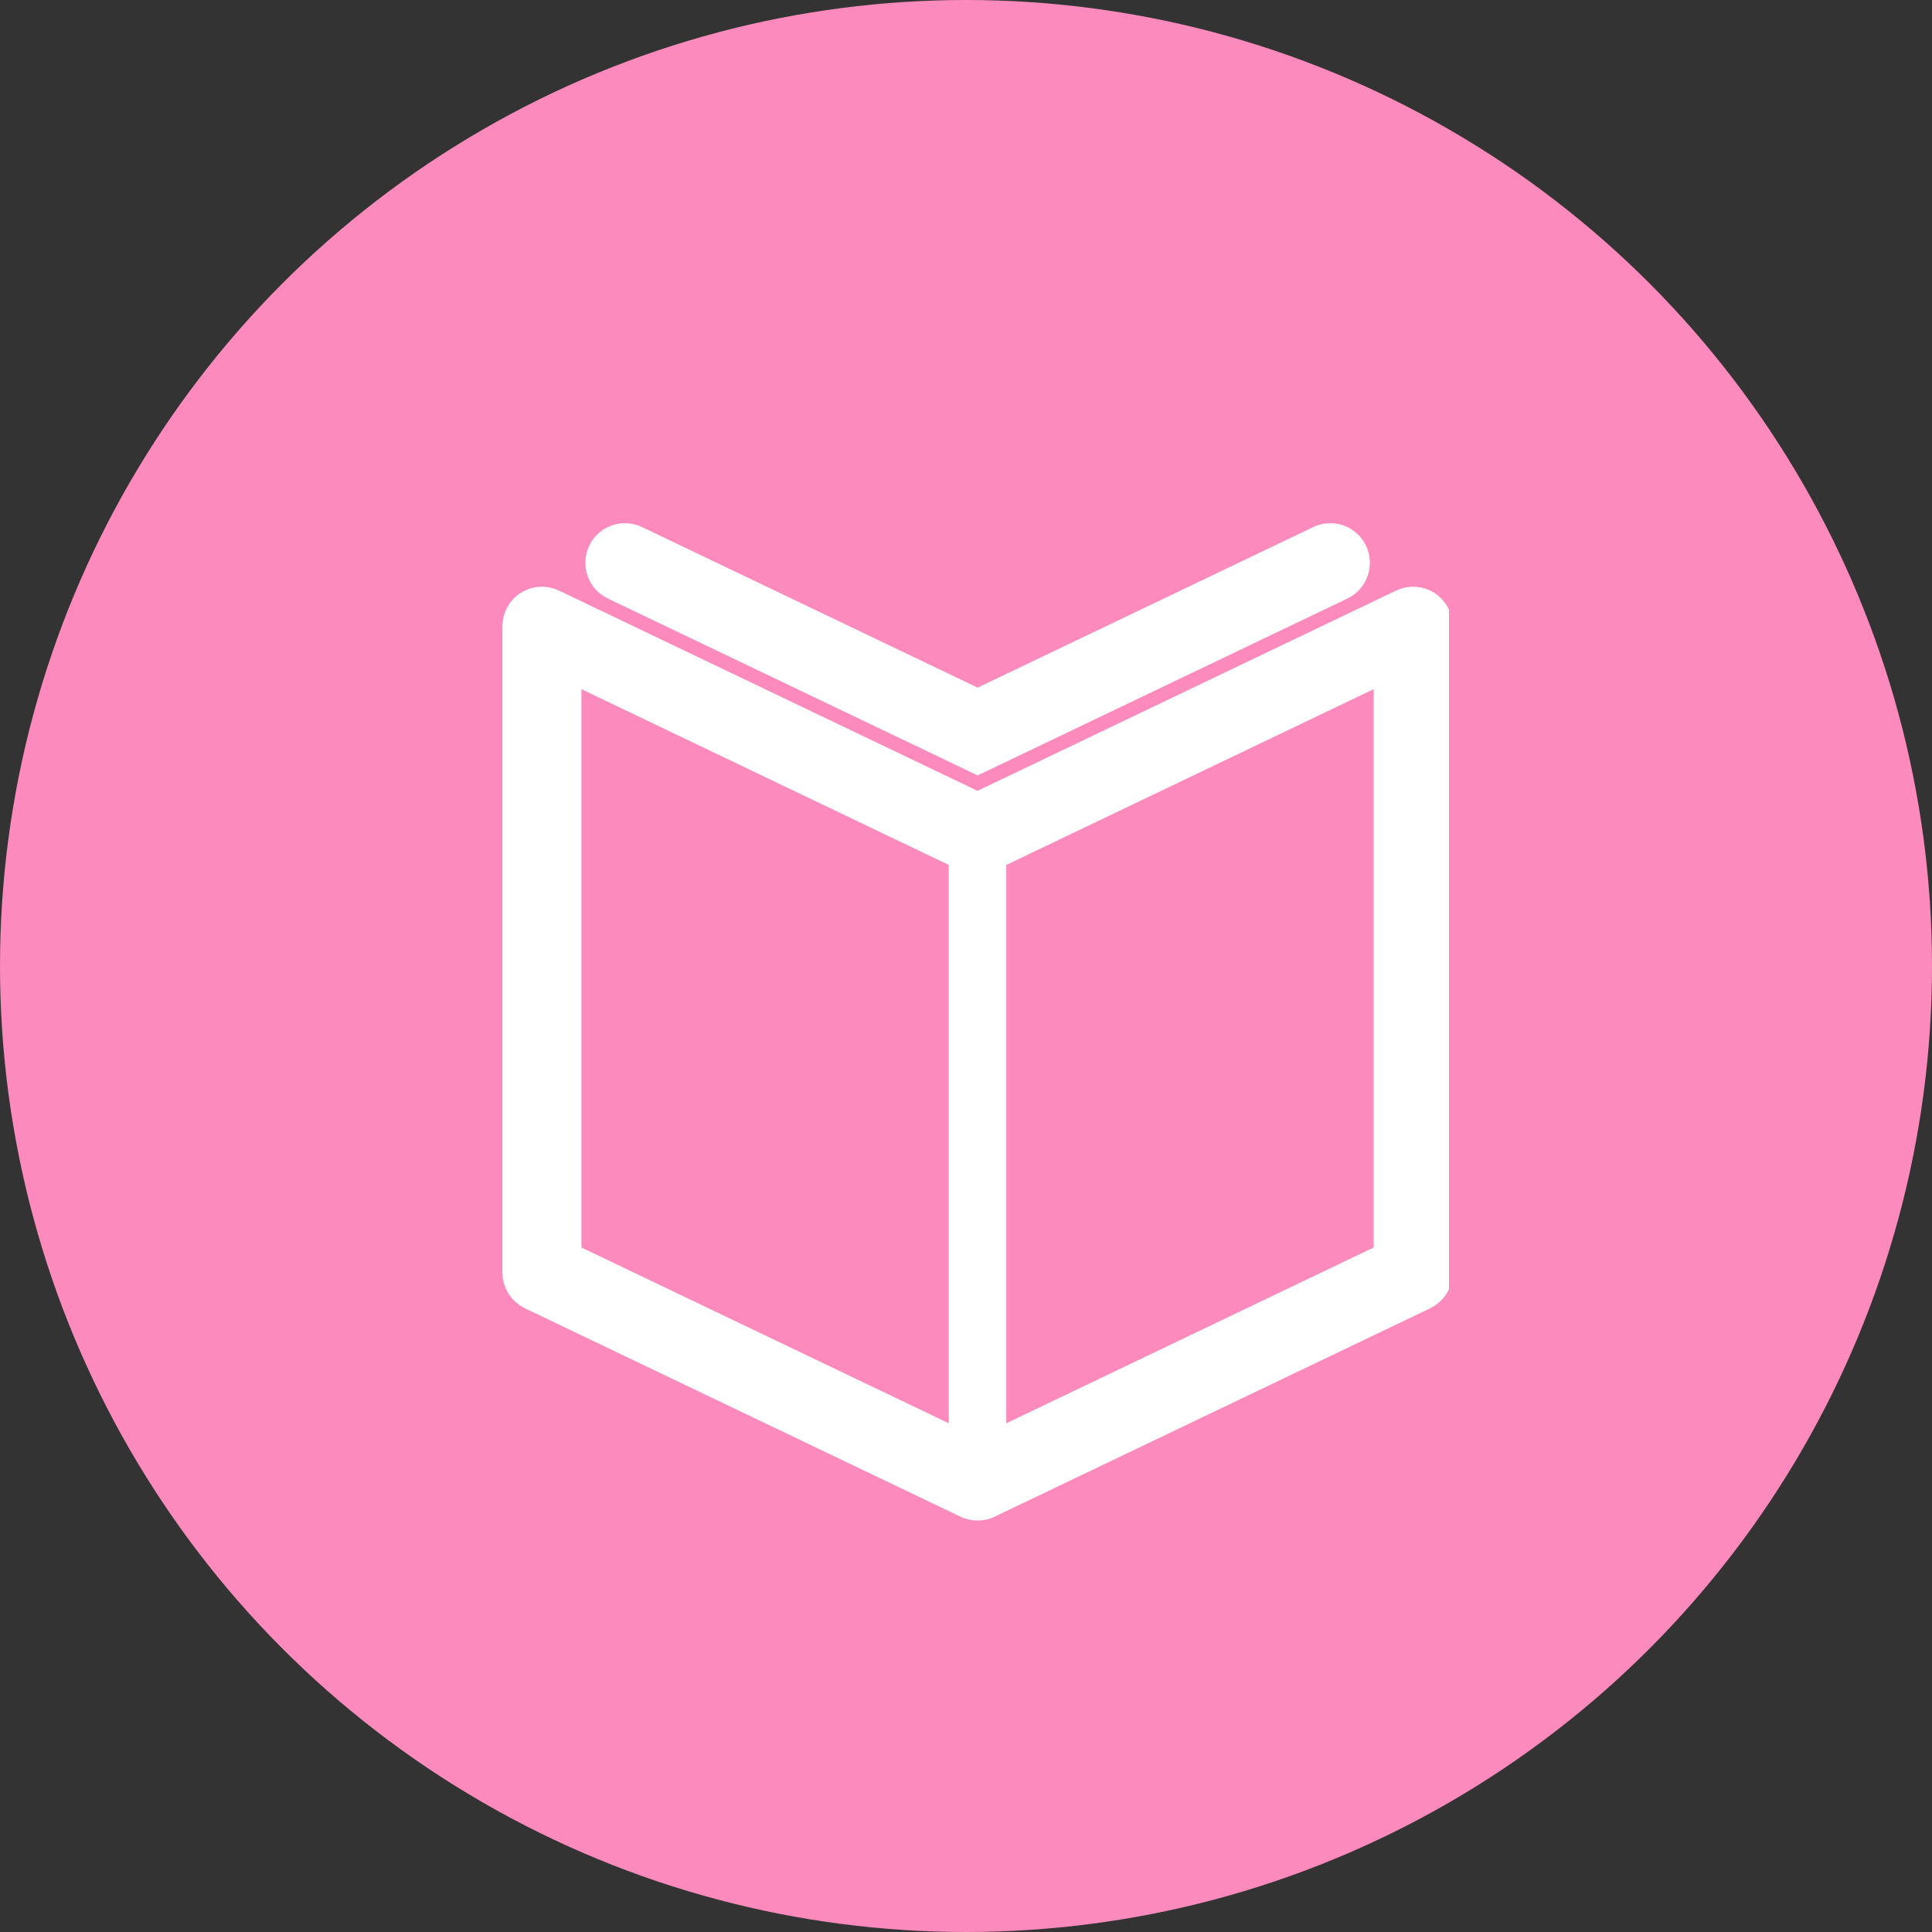 <?xml version="1.0" encoding="UTF-8"?> <svg xmlns="http://www.w3.org/2000/svg" width="36" height="36" viewBox="0 0 36 36" fill="none"><rect x="0" y="0" width="36" height="36" fill="#333333" stroke="none"/><circle cx="18" cy="18" r="18" fill="#FC8ABC"></circle><g clip-path="url(#clip0_3918_20456)"><path d="M18.215 27.983C18.158 27.983 18.101 27.971 18.049 27.946L9.931 24.062C9.797 23.997 9.711 23.861 9.711 23.711V11.671C9.711 11.538 9.779 11.414 9.891 11.342C10.003 11.271 10.144 11.263 10.264 11.32L18.215 15.124L26.166 11.32C26.286 11.263 26.426 11.271 26.538 11.342C26.651 11.414 26.719 11.538 26.719 11.671V23.711C26.719 23.861 26.633 23.997 26.499 24.062L18.381 27.946C18.329 27.971 18.272 27.983 18.215 27.983ZM10.484 23.466L18.215 27.165L25.946 23.466V12.286L18.381 15.906C18.276 15.956 18.154 15.956 18.049 15.906L10.484 12.286V23.466Z" fill="white" stroke="white" stroke-width="0.7"></path><path d="M18.217 14.061L11.478 10.837C11.285 10.745 11.204 10.513 11.295 10.32C11.387 10.126 11.618 10.045 11.811 10.136L18.217 13.201L24.623 10.136C24.816 10.045 25.046 10.126 25.138 10.32C25.23 10.513 25.148 10.745 24.956 10.837L18.217 14.061Z" fill="white" stroke="white" stroke-width="0.7"></path><path d="M18.601 15.555H17.828V27.595H18.601V15.555Z" fill="white" stroke="white" stroke-width="0.3"></path></g><defs><clipPath id="clip0_3918_20456"><rect width="18" height="20" fill="white" transform="translate(9 9)"></rect></clipPath></defs></svg> 